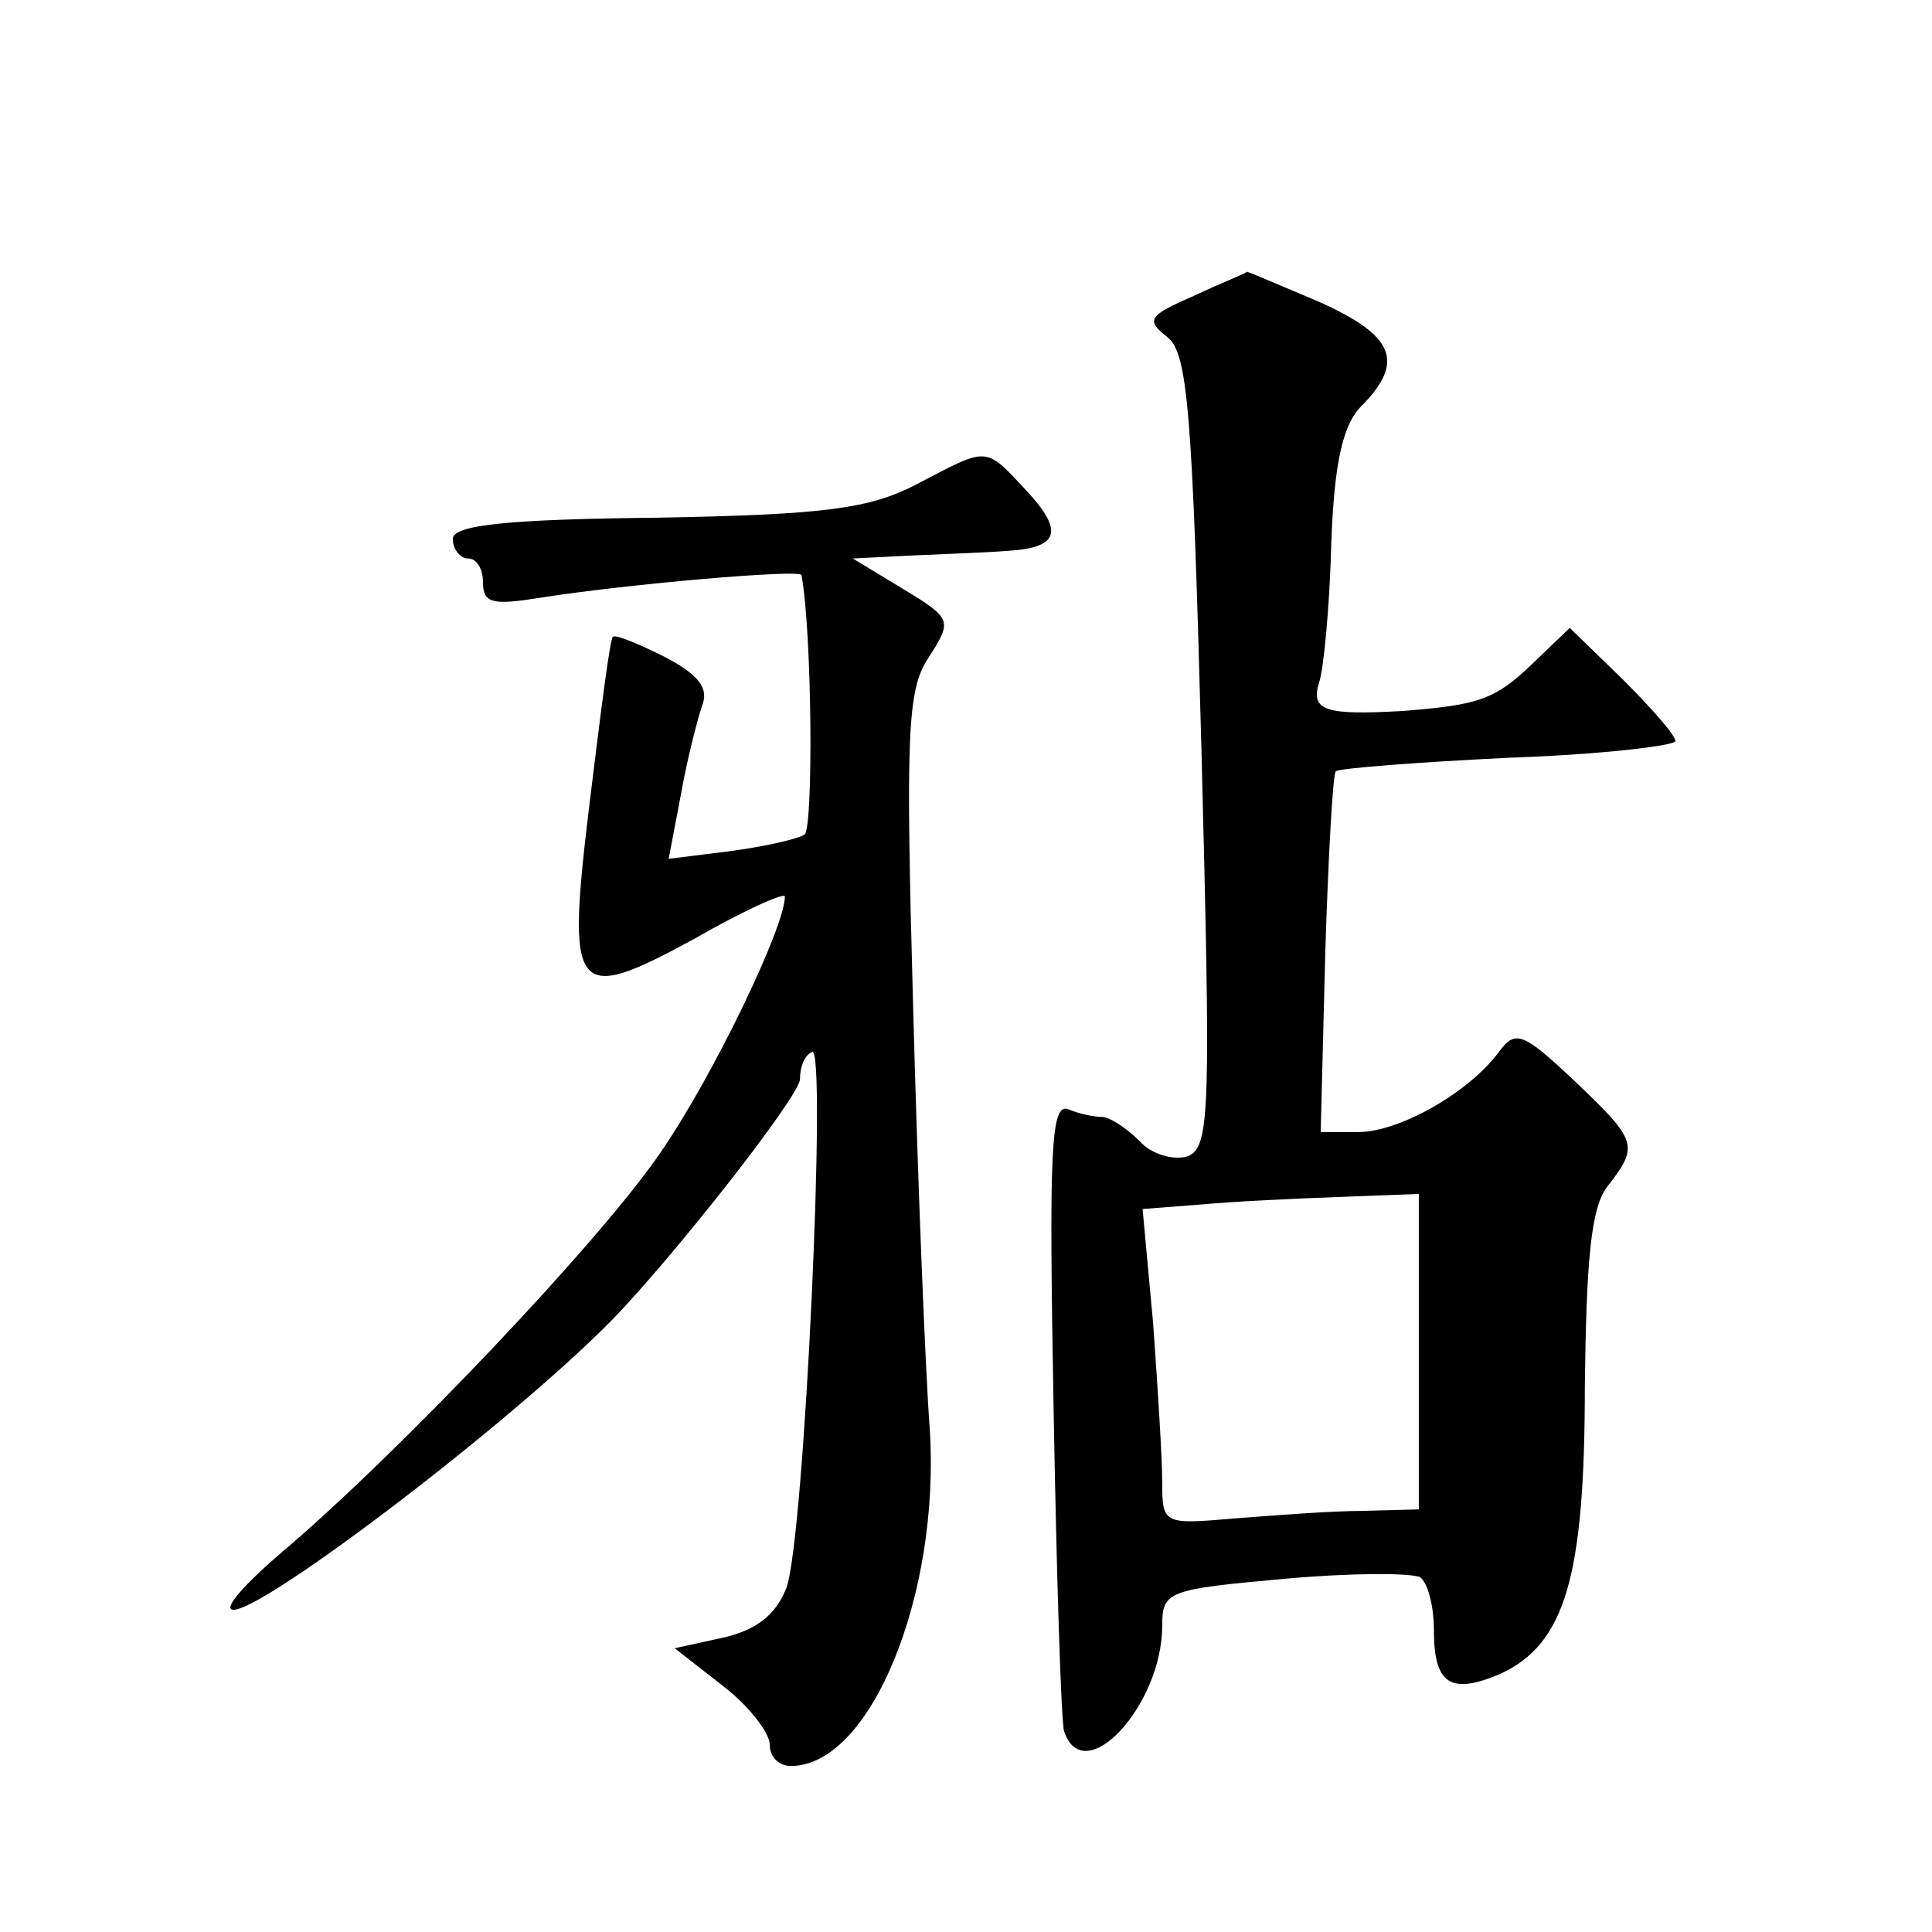 <?xml version="1.0" standalone="no"?>
<!DOCTYPE svg PUBLIC "-//W3C//DTD SVG 20010904//EN"
 "http://www.w3.org/TR/2001/REC-SVG-20010904/DTD/svg10.dtd">
<svg version="1.0" xmlns="http://www.w3.org/2000/svg"
 width="128pt" height="128pt" viewBox="0 0 128 128"
 preserveAspectRatio="xMidYMid meet">
<g transform="translate(0,128) scale(0.1,-0.1)"
fill="#0" stroke="none">
<path d="M791 1084 c-30 -13 -32 -16 -18 -27 14 -10 17 -49 23 -274 6 -237 6 -263
-9 -269 -9 -3 -24 1 -32 10 -9 9 -20 16 -25 16 -5 0 -15 2 -22 5 -12 5 -13 -27
-10 -197 2 -112 5 -209 7 -215 13 -39 65 17 65 70 0 23 4 24 81 31 44 4 84 4 90
1 5 -4 9 -19 9 -35 0 -36 11 -43 44 -29 43 20 56 64 56 191 1 83 4 118 15 132 21
27 20 30 -22 70 -34 32 -39 34 -50 19 -20 -27 -66 -53 -93 -53 l-25 0 3 118 c2
64 5 119 7 121 2 2 54 6 115 9 60 2 110 8 110 11 0 4 -16 22 -35 41 l-35 34 -25
-24 c-25 -24 -36 -27 -85 -31 -52 -3 -62 0 -56 19 3 9 7 51 8 92 2 55 8 80 21 92
28 29 20 46 -29 68 -26 11 -47 20 -48 20 0 -1 -16 -7 -35 -16z m149 -699 l0 -105
-37 -1 c-21 0 -59 -3 -85 -5 -47 -4 -48 -4 -48 24 0 16 -3 63 -6 105 l-7 76 39
3 c21 2 63 4 92 5 l52 2 0 -104z M607 959 c-31 -16 -60 -20 -172 -22 -100 -1 -135
-5 -135 -14 0 -7 5 -13 10 -13 6 0 10 -7 10 -16 0 -14 7 -15 38 -10 57 9 172 19
173 15 7 -37 8 -168 2 -172 -5 -3 -27 -8 -50 -11 l-40 -5 8 42 c4 23 11 50 14 59
5 12 -2 21 -25 33 -18 9 -33 15 -34 13 -2 -2 -8 -50 -15 -107 -16 -131 -12 -137
69 -93 33 19 60 31 60 28 0 -20 -47 -118 -82 -169 -40 -59 -175 -201 -252 -266
-21 -18 -36 -34 -33 -37 10 -10 182 120 252 191 41 42 125 149 125 160 0 8 3 16
8 18 10 7 -5 -323 -17 -355 -7 -18 -20 -28 -42 -33 l-32 -7 32 -25 c17 -13 31 -31
31 -39 0 -8 6 -14 14 -14 53 0 99 114 92 223 -3 40 -8 165 -11 279 -5 181 -4 211
10 232 16 25 16 26 -17 46 l-33 20 40 2 c22 1 50 2 62 3 35 2 38 13 13 40 -28 30
-25 29 -73 4z"/>
</g>
</svg>
